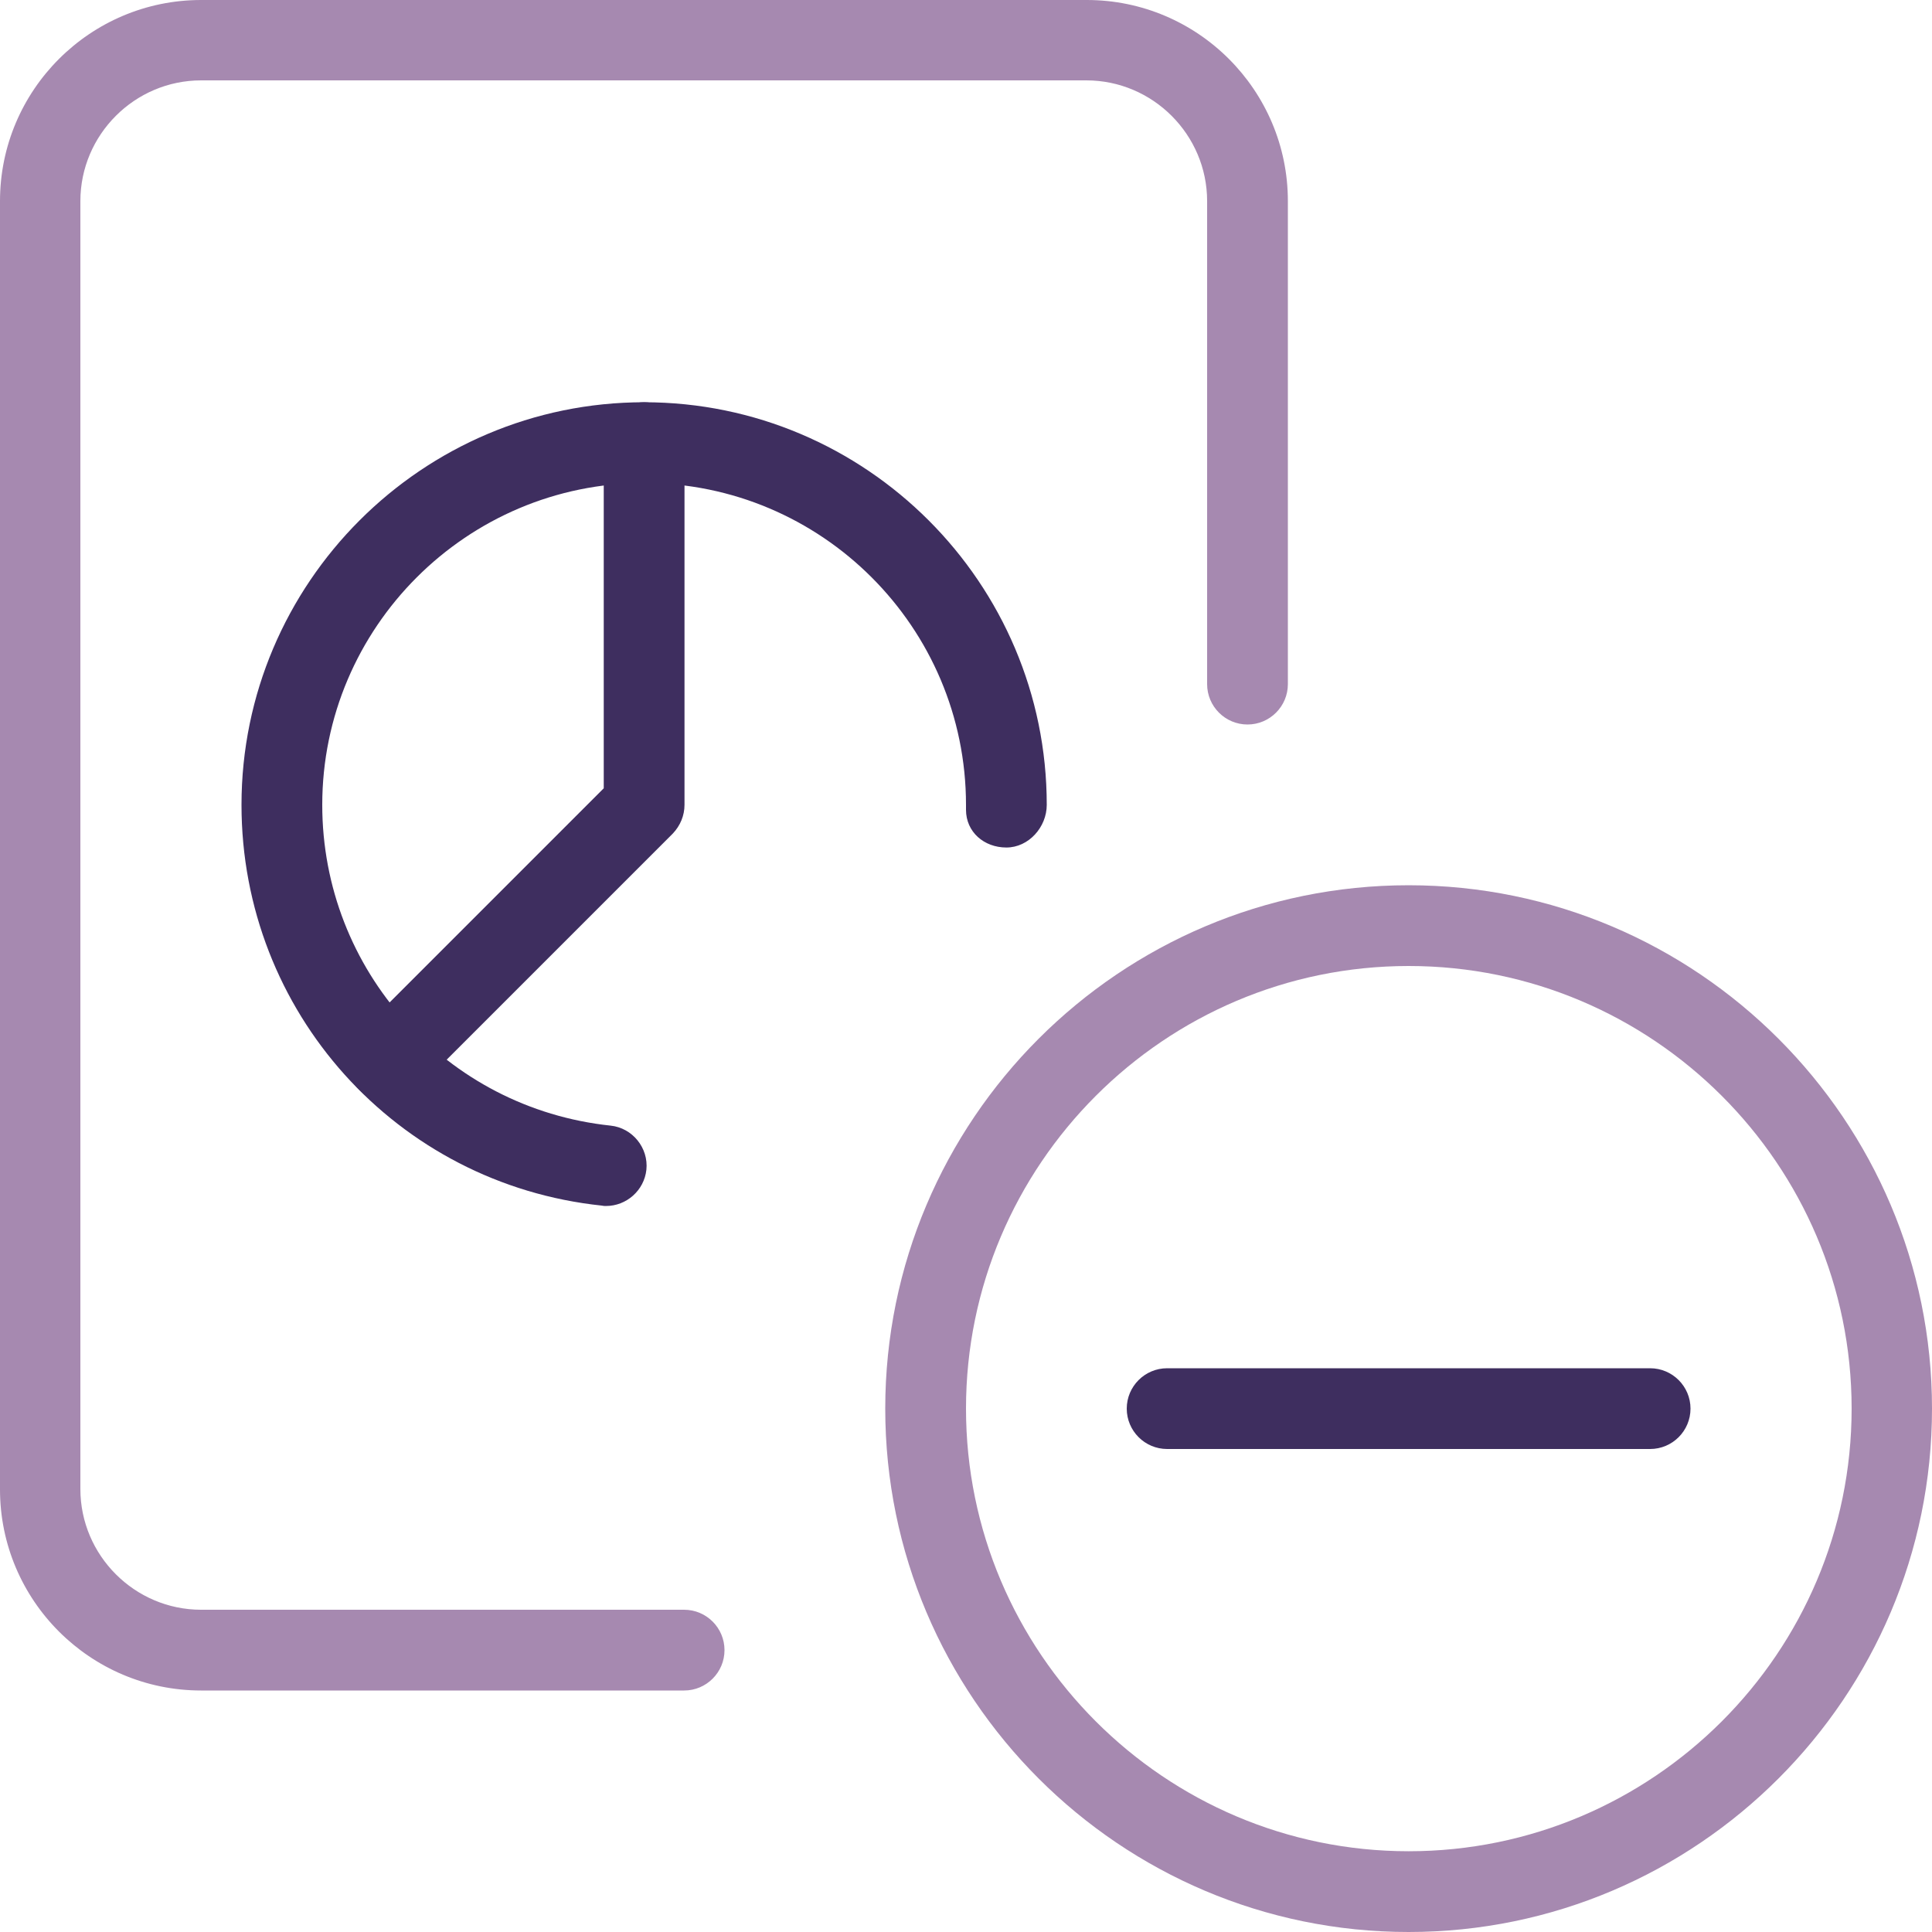 <?xml version="1.0" encoding="UTF-8"?>
<svg id="Layer_2" data-name="Layer 2" xmlns="http://www.w3.org/2000/svg" viewBox="0 0 512 512">
  <defs>
    <style>
      .cls-1 {
        fill: #3e2e5f;
      }

      .cls-1, .cls-2 {
        stroke-width: 0px;
      }

      .cls-2 {
        fill: #a689b0;
      }
    </style>
  </defs>
  <g id="light">
    <path class="cls-2" d="M373.3,512c-76.5,0-138.7-62.2-138.7-138.7s62.2-138.7,138.7-138.7,138.7,62.3,138.7,138.7-62.2,138.7-138.7,138.7ZM373.3,256c-64.7,0-117.3,52.7-117.3,117.3s52.6,117.3,117.3,117.3,117.4-52.6,117.4-117.3-52.7-117.3-117.4-117.3Z"/>
    <path class="cls-1" d="M437.3,384h-128c-5.9,0-10.7-4.8-10.7-10.7s4.8-10.7,10.7-10.7h128c5.9,0,10.7,4.8,10.7,10.7s-4.8,10.7-10.7,10.7Z"/>
    <path class="cls-2" d="M181.3,448H53.3c-29.4,0-53.3-23.9-53.3-53.3V53.3C0,23.9,23.9,0,53.3,0h234.7c29.4,0,53.3,23.9,53.3,53.3v128c0,5.9-4.8,10.7-10.7,10.7s-10.7-4.8-10.7-10.7V53.3c0-17.6-14.4-32-32-32H53.3c-17.6,0-32,14.4-32,32v341.3c0,17.6,14.4,32,32,32h128c5.9,0,10.7,4.8,10.7,10.7s-4.8,10.7-10.7,10.7Z"/>
    <path class="cls-1" d="M160.6,319.6c-.4,0-.7,0-1.1-.1-54.4-5.7-95.5-51.4-95.5-106.2,0-58.8,47.9-106.7,106.7-106.7s106.7,47.9,106.7,106.7c0,5.9-4.8,11.3-10.7,11.3s-10.7-4.1-10.7-10v-1.3c0-47.1-38.3-85.3-85.3-85.3s-85.3,38.3-85.3,85.3c0,43.8,32.9,80.4,76.4,85,5.8.6,10.1,5.9,9.5,11.7-.6,5.5-5.3,9.6-10.7,9.6h0Z"/>
    <path class="cls-1" d="M102.8,291.9c-2.7,0-5.5-1-7.6-3.1-4.2-4.2-4.2-10.9,0-15.1l64.8-64.8v-91.6c0-5.9,4.8-10.7,10.7-10.7s10.7,4.8,10.7,10.7v96c0,2.8-1.1,5.5-3.1,7.6l-67.9,67.9c-2.2,2-4.9,3.1-7.6,3.1Z"/>
  </g>
</svg>